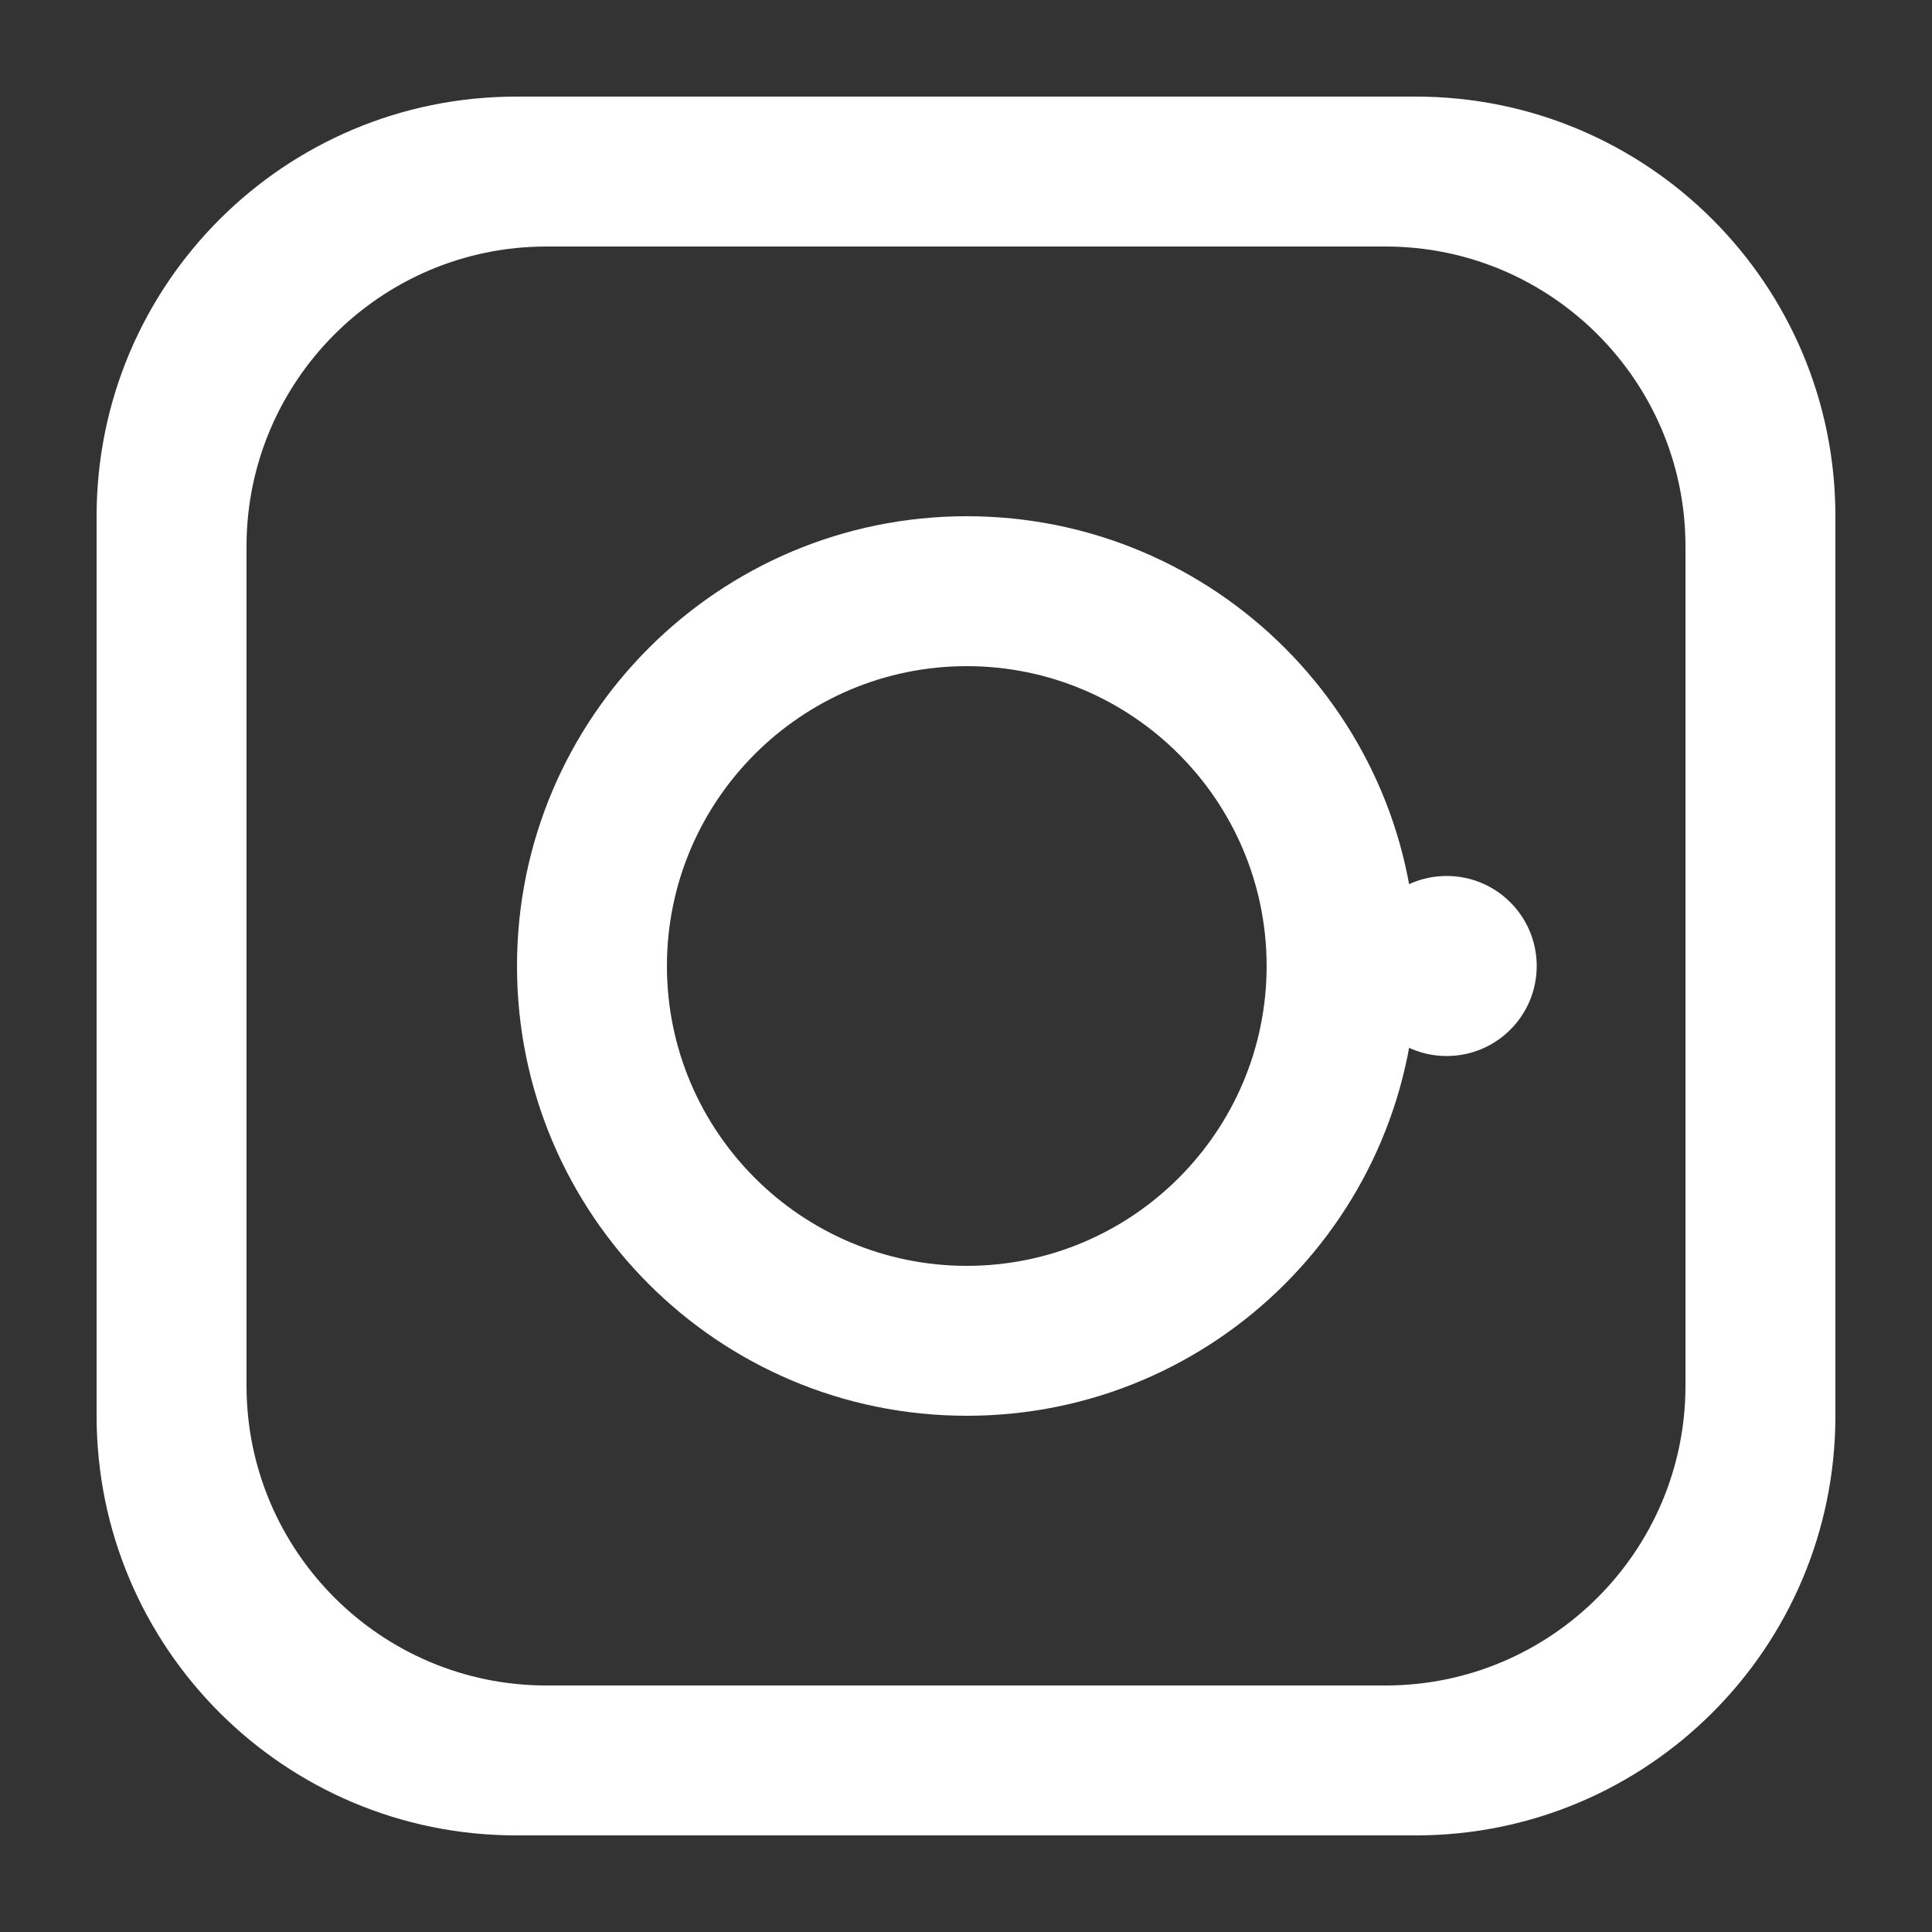 <?xml version="1.0" encoding="UTF-8"?>
<svg id="Layer_1" data-name="Layer 1" xmlns="http://www.w3.org/2000/svg" viewBox="0 0 50 50">
  <rect x="0" y="0" width="50" height="50" fill="#333333" stroke="none"/>
  <defs>
    <style>
      .cls-1 {
        fill: #fff;
      }
    </style>
  </defs>
  <path class="cls-1" d="M36.64,2.5H13.36C7.36,2.5,2.5,7.36,2.5,13.36v23.28c0,6,4.86,10.86,10.86,10.86h23.28c6,0,10.86-4.86,10.86-10.86V13.36c0-6-4.86-10.86-10.86-10.86ZM43.62,35.86c0,4.28-3.48,7.76-7.76,7.76H14.14c-4.28,0-7.76-3.48-7.76-7.76V14.14c0-4.28,3.48-7.76,7.76-7.76h21.72c4.28,0,7.76,3.48,7.76,7.76v21.72Z"/>
  <path class="cls-1" d="M25.02,13.36c-6.42,0-11.64,5.21-11.64,11.64s5.21,11.64,11.64,11.64,11.64-5.21,11.64-11.64-5.21-11.64-11.64-11.64ZM25.02,32.76c-4.28,0-7.76-3.48-7.76-7.76s3.48-7.76,7.76-7.76,7.76,3.48,7.76,7.76-3.48,7.76-7.76,7.76Z"/>
  <circle class="cls-1" cx="37.44" cy="25" r="2.33"/>
</svg>